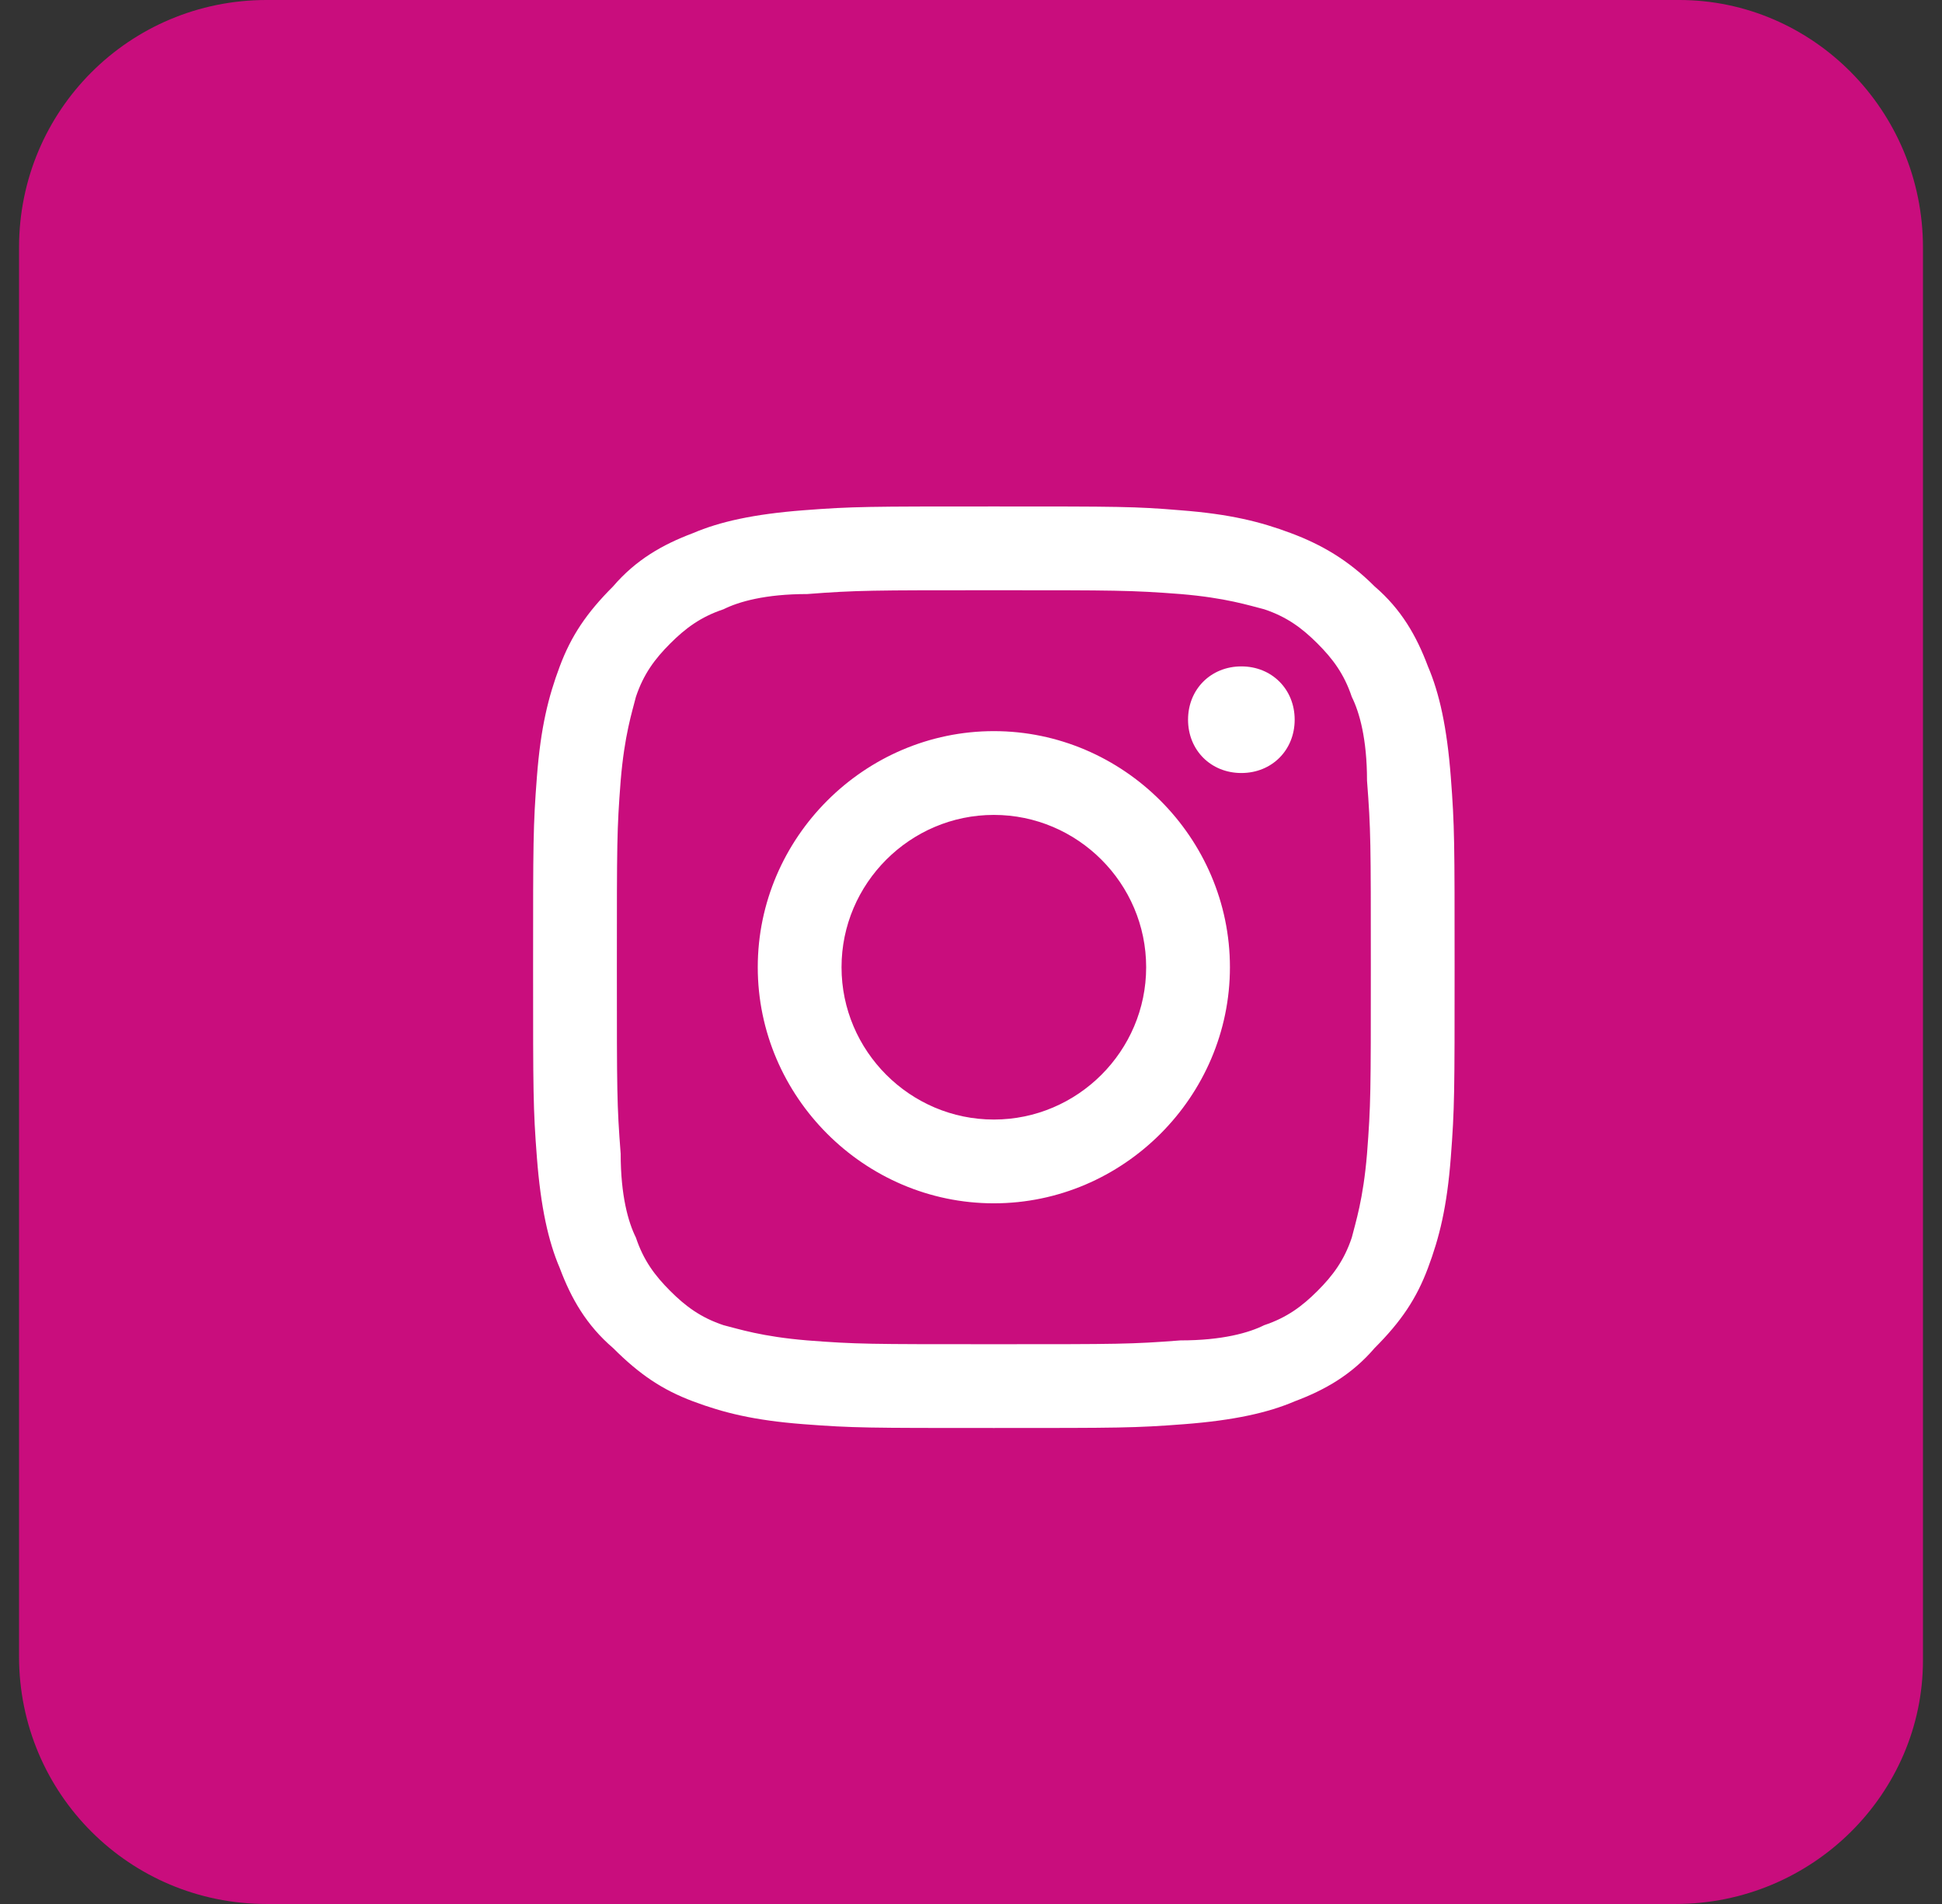 <svg width="51" height="50" viewBox="0 0 51 50" fill="none" xmlns="http://www.w3.org/2000/svg">
<rect x="0" y="0" width="51" height="50" fill="#333333" stroke="none"/>
<g clip-path="url(#clip0_56_611)">
<path d="M44 50H7C3.4 50 0.5 47.1 0.5 43.5V6.5C0.5 2.9 3.4 0 7 0H44.1C47.6 0 50.5 2.9 50.5 6.5V43.6C50.5 47.1 47.6 50 44 50Z" fill="#C90D7D"/>
<path d="M26.1 15.5C29.3 15.5 29.7 15.5 31 15.6C32.2 15.7 32.8 15.9 33.2 16C33.8 16.2 34.2 16.5 34.6 16.9C35 17.3 35.3 17.7 35.5 18.3C35.7 18.7 35.9 19.4 35.9 20.5C36 21.8 36 22.1 36 25.4C36 28.7 36 29 35.9 30.3C35.8 31.5 35.6 32.1 35.5 32.5C35.3 33.1 35 33.5 34.6 33.9C34.2 34.3 33.8 34.6 33.2 34.8C32.8 35 32.1 35.2 31 35.2C29.7 35.3 29.4 35.3 26.1 35.3C22.8 35.3 22.5 35.3 21.2 35.2C20 35.1 19.4 34.9 19 34.8C18.4 34.6 18 34.3 17.6 33.9C17.2 33.5 16.9 33.1 16.7 32.5C16.5 32.1 16.3 31.4 16.3 30.3C16.2 29 16.2 28.7 16.2 25.4C16.2 22.1 16.2 21.8 16.3 20.5C16.4 19.3 16.6 18.7 16.7 18.3C16.9 17.7 17.2 17.3 17.6 16.9C18 16.5 18.4 16.2 19 16C19.4 15.8 20.1 15.6 21.2 15.6C22.5 15.5 22.9 15.5 26.1 15.5ZM26.1 13.3C22.8 13.3 22.4 13.3 21.1 13.4C19.8 13.5 18.9 13.7 18.2 14C17.4 14.3 16.7 14.7 16.1 15.4C15.4 16.1 15 16.7 14.7 17.5C14.4 18.3 14.2 19.1 14.1 20.4C14 21.7 14 22.1 14 25.4C14 28.7 14 29.1 14.1 30.4C14.2 31.7 14.4 32.6 14.7 33.3C15 34.1 15.4 34.8 16.1 35.4C16.8 36.1 17.4 36.5 18.2 36.8C19 37.1 19.8 37.3 21.1 37.4C22.4 37.5 22.8 37.5 26.1 37.5C29.4 37.5 29.8 37.5 31.1 37.4C32.4 37.3 33.3 37.1 34 36.8C34.8 36.5 35.5 36.1 36.1 35.4C36.8 34.7 37.2 34.1 37.5 33.3C37.8 32.5 38 31.7 38.1 30.4C38.2 29.1 38.2 28.7 38.2 25.4C38.2 22.1 38.2 21.7 38.1 20.4C38 19.1 37.8 18.2 37.5 17.5C37.2 16.7 36.8 16 36.1 15.4C35.4 14.7 34.7 14.3 33.9 14C33.1 13.7 32.3 13.5 31 13.4C29.8 13.3 29.4 13.3 26.1 13.3ZM26.1 19.2C22.7 19.2 19.9 22 19.9 25.4C19.9 28.8 22.7 31.6 26.1 31.6C29.5 31.6 32.3 28.8 32.3 25.4C32.3 22 29.5 19.2 26.1 19.2ZM26.1 29.4C23.9 29.4 22.1 27.6 22.1 25.4C22.1 23.2 23.9 21.4 26.1 21.4C28.3 21.4 30.1 23.2 30.1 25.4C30.1 27.6 28.3 29.4 26.1 29.4ZM34 18.9C34 19.7 33.4 20.3 32.6 20.3C31.8 20.3 31.2 19.7 31.2 18.9C31.2 18.1 31.8 17.5 32.6 17.5C33.4 17.5 34 18.1 34 18.9Z" fill="white"/>
</g>
<defs>
<clipPath id="clip0_56_611">
<rect width="50" height="50" fill="white" transform="translate(0.5)"/>
</clipPath>
</defs>
</svg>
